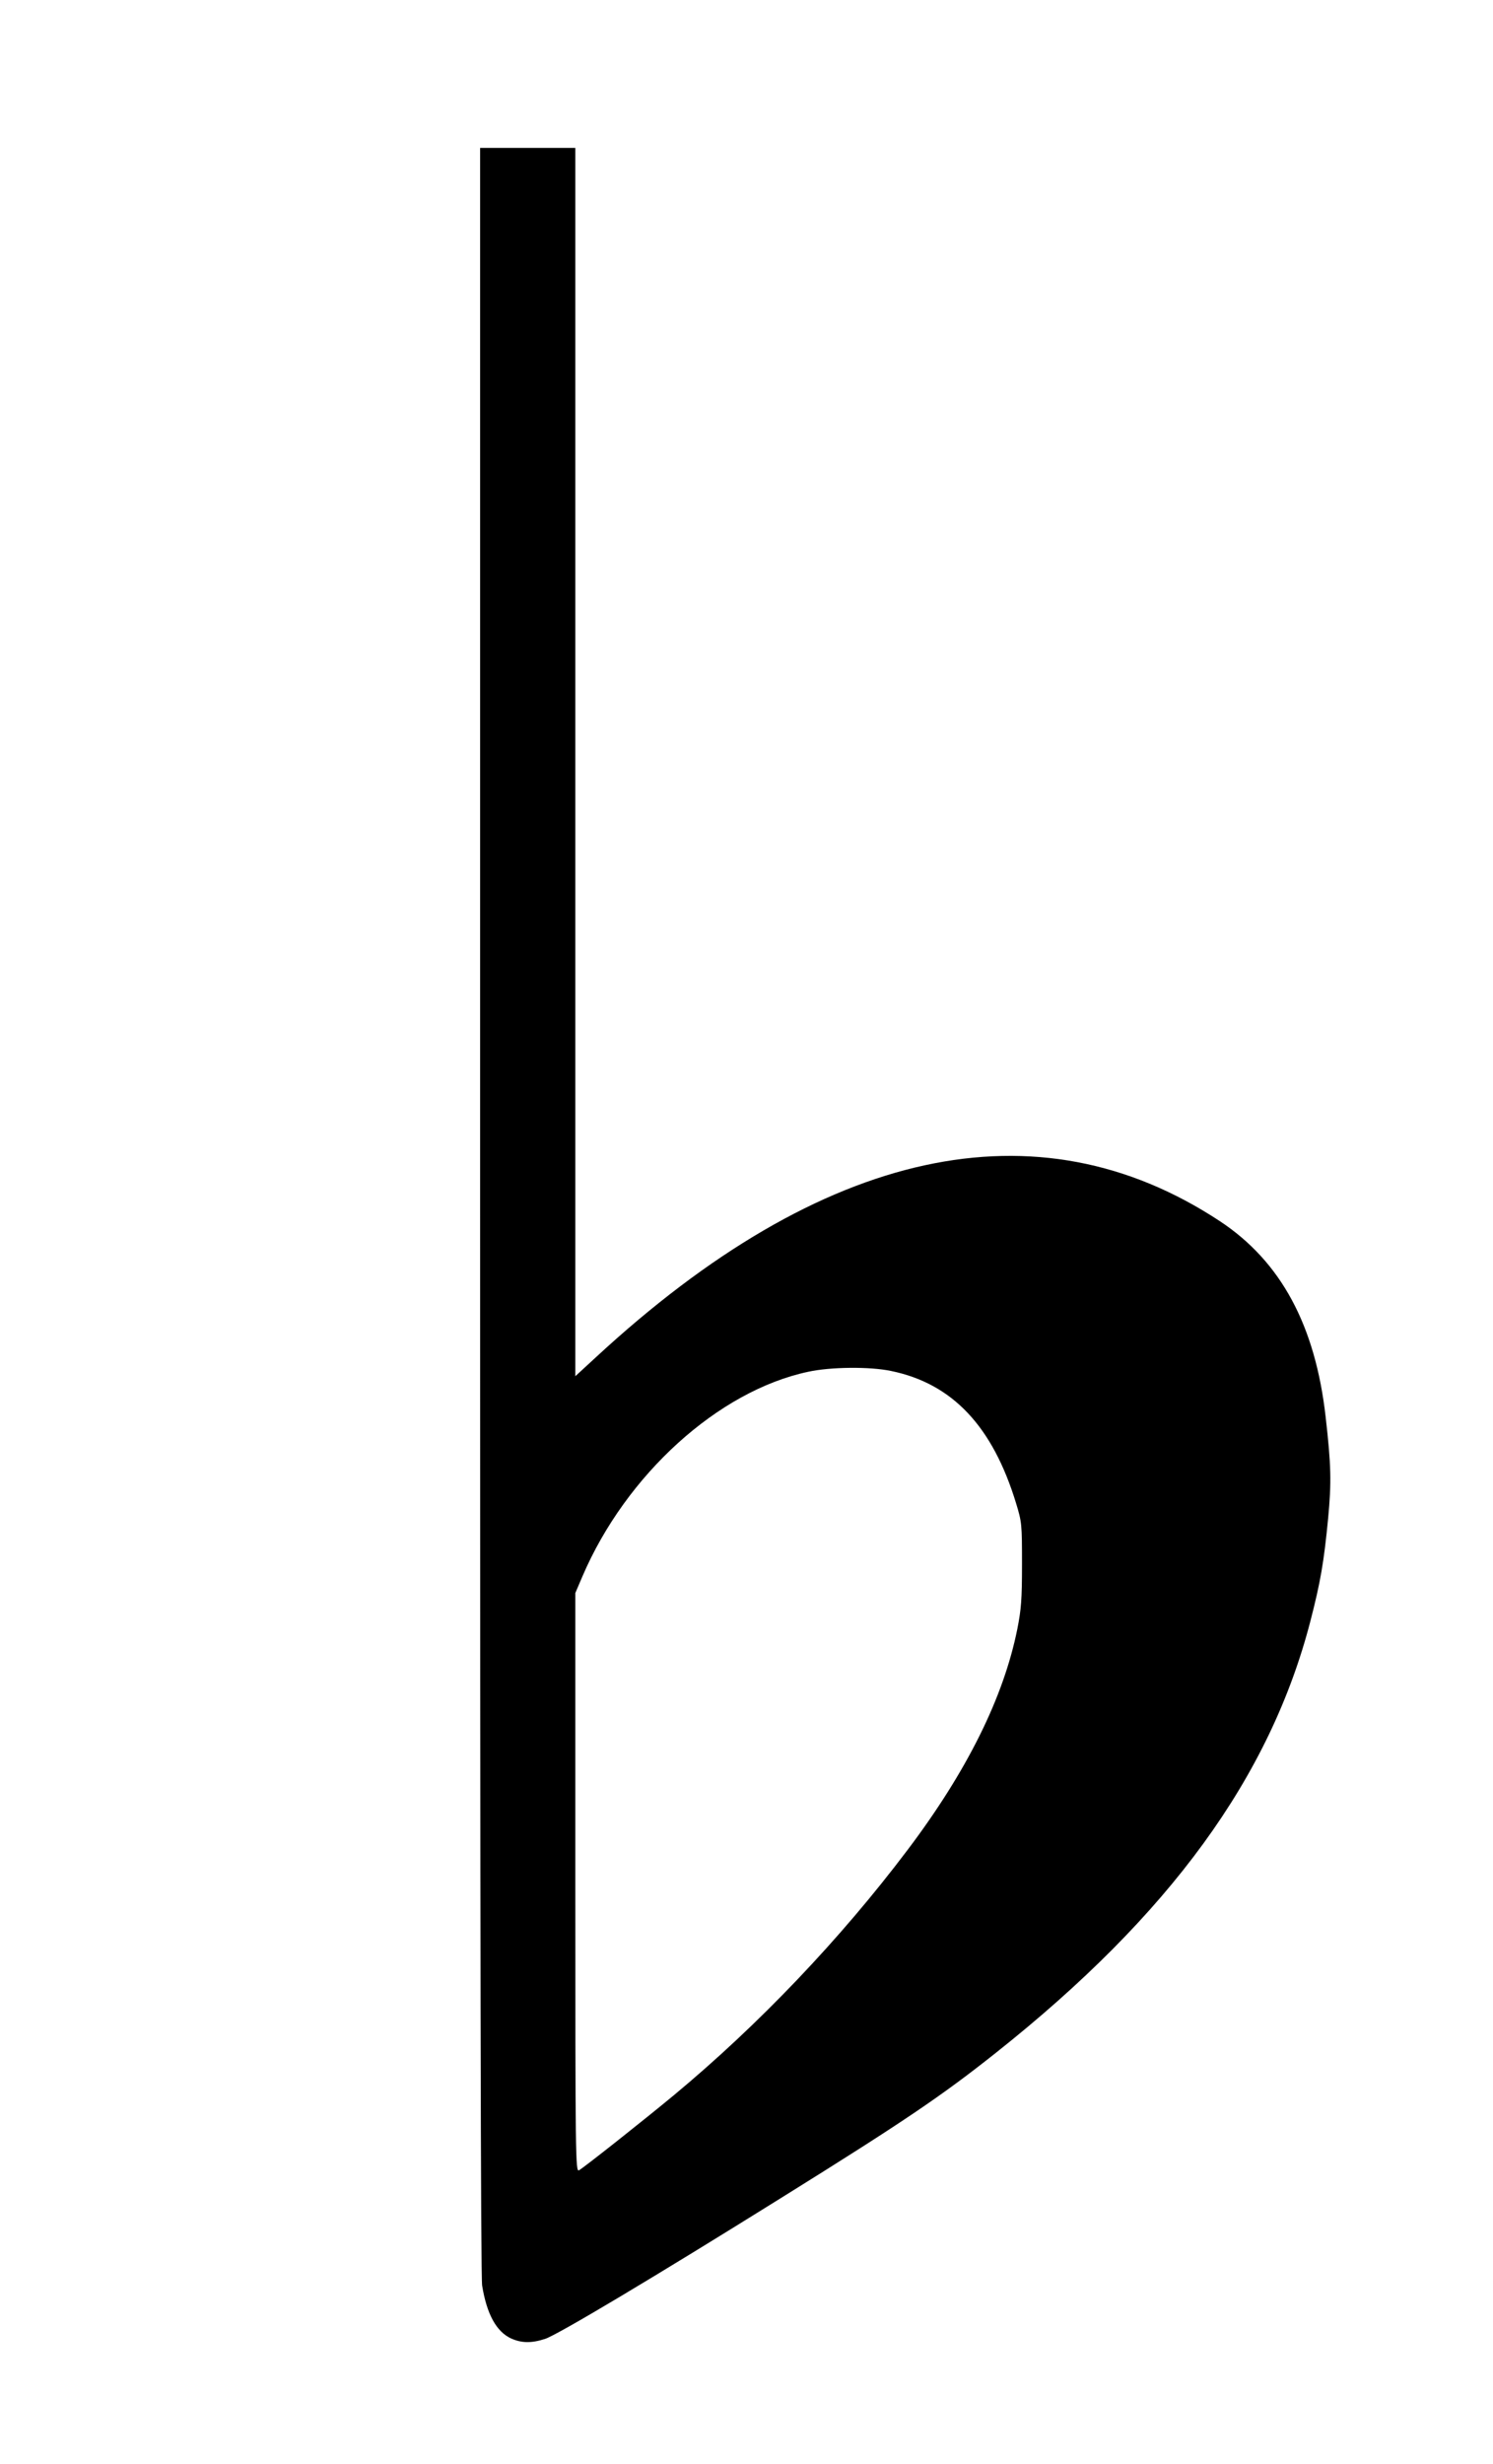 <?xml version="1.0" encoding="UTF-8" standalone="no"?> <svg xmlns="http://www.w3.org/2000/svg" width="737pt" height="1216pt" viewBox="0 0 737 1216" preserveAspectRatio="xMidYMid meet"> <g transform="translate(0,1216) scale(0.1,-0.1)" fill="#000000" stroke="none"> <path d="M2370 6188 c0 -3535 3 -5264 10 -5308 23 -141 70 -227 143 -261 52 -23 100 -24 168 -2 63 21 542 307 1164 695 607 378 793 504 1060 716 860 682 1355 1362 1554 2133 49 190 66 287 87 504 17 179 15 264 -12 501 -51 453 -221 768 -522 967 -902 595 -1961 364 -3081 -672 l-101 -93 0 3031 0 3031 -235 0 -235 0 0 -5242z m2028 -794 c303 -62 502 -273 618 -654 28 -92 29 -102 29 -300 0 -173 -4 -223 -23 -319 -68 -339 -249 -703 -542 -1091 -332 -440 -733 -861 -1153 -1210 -152 -126 -444 -357 -469 -371 -17 -9 -18 61 -18 1420 l0 1429 35 82 c215 502 671 916 1115 1010 110 24 303 26 408 4z"></path> </g> </svg> 